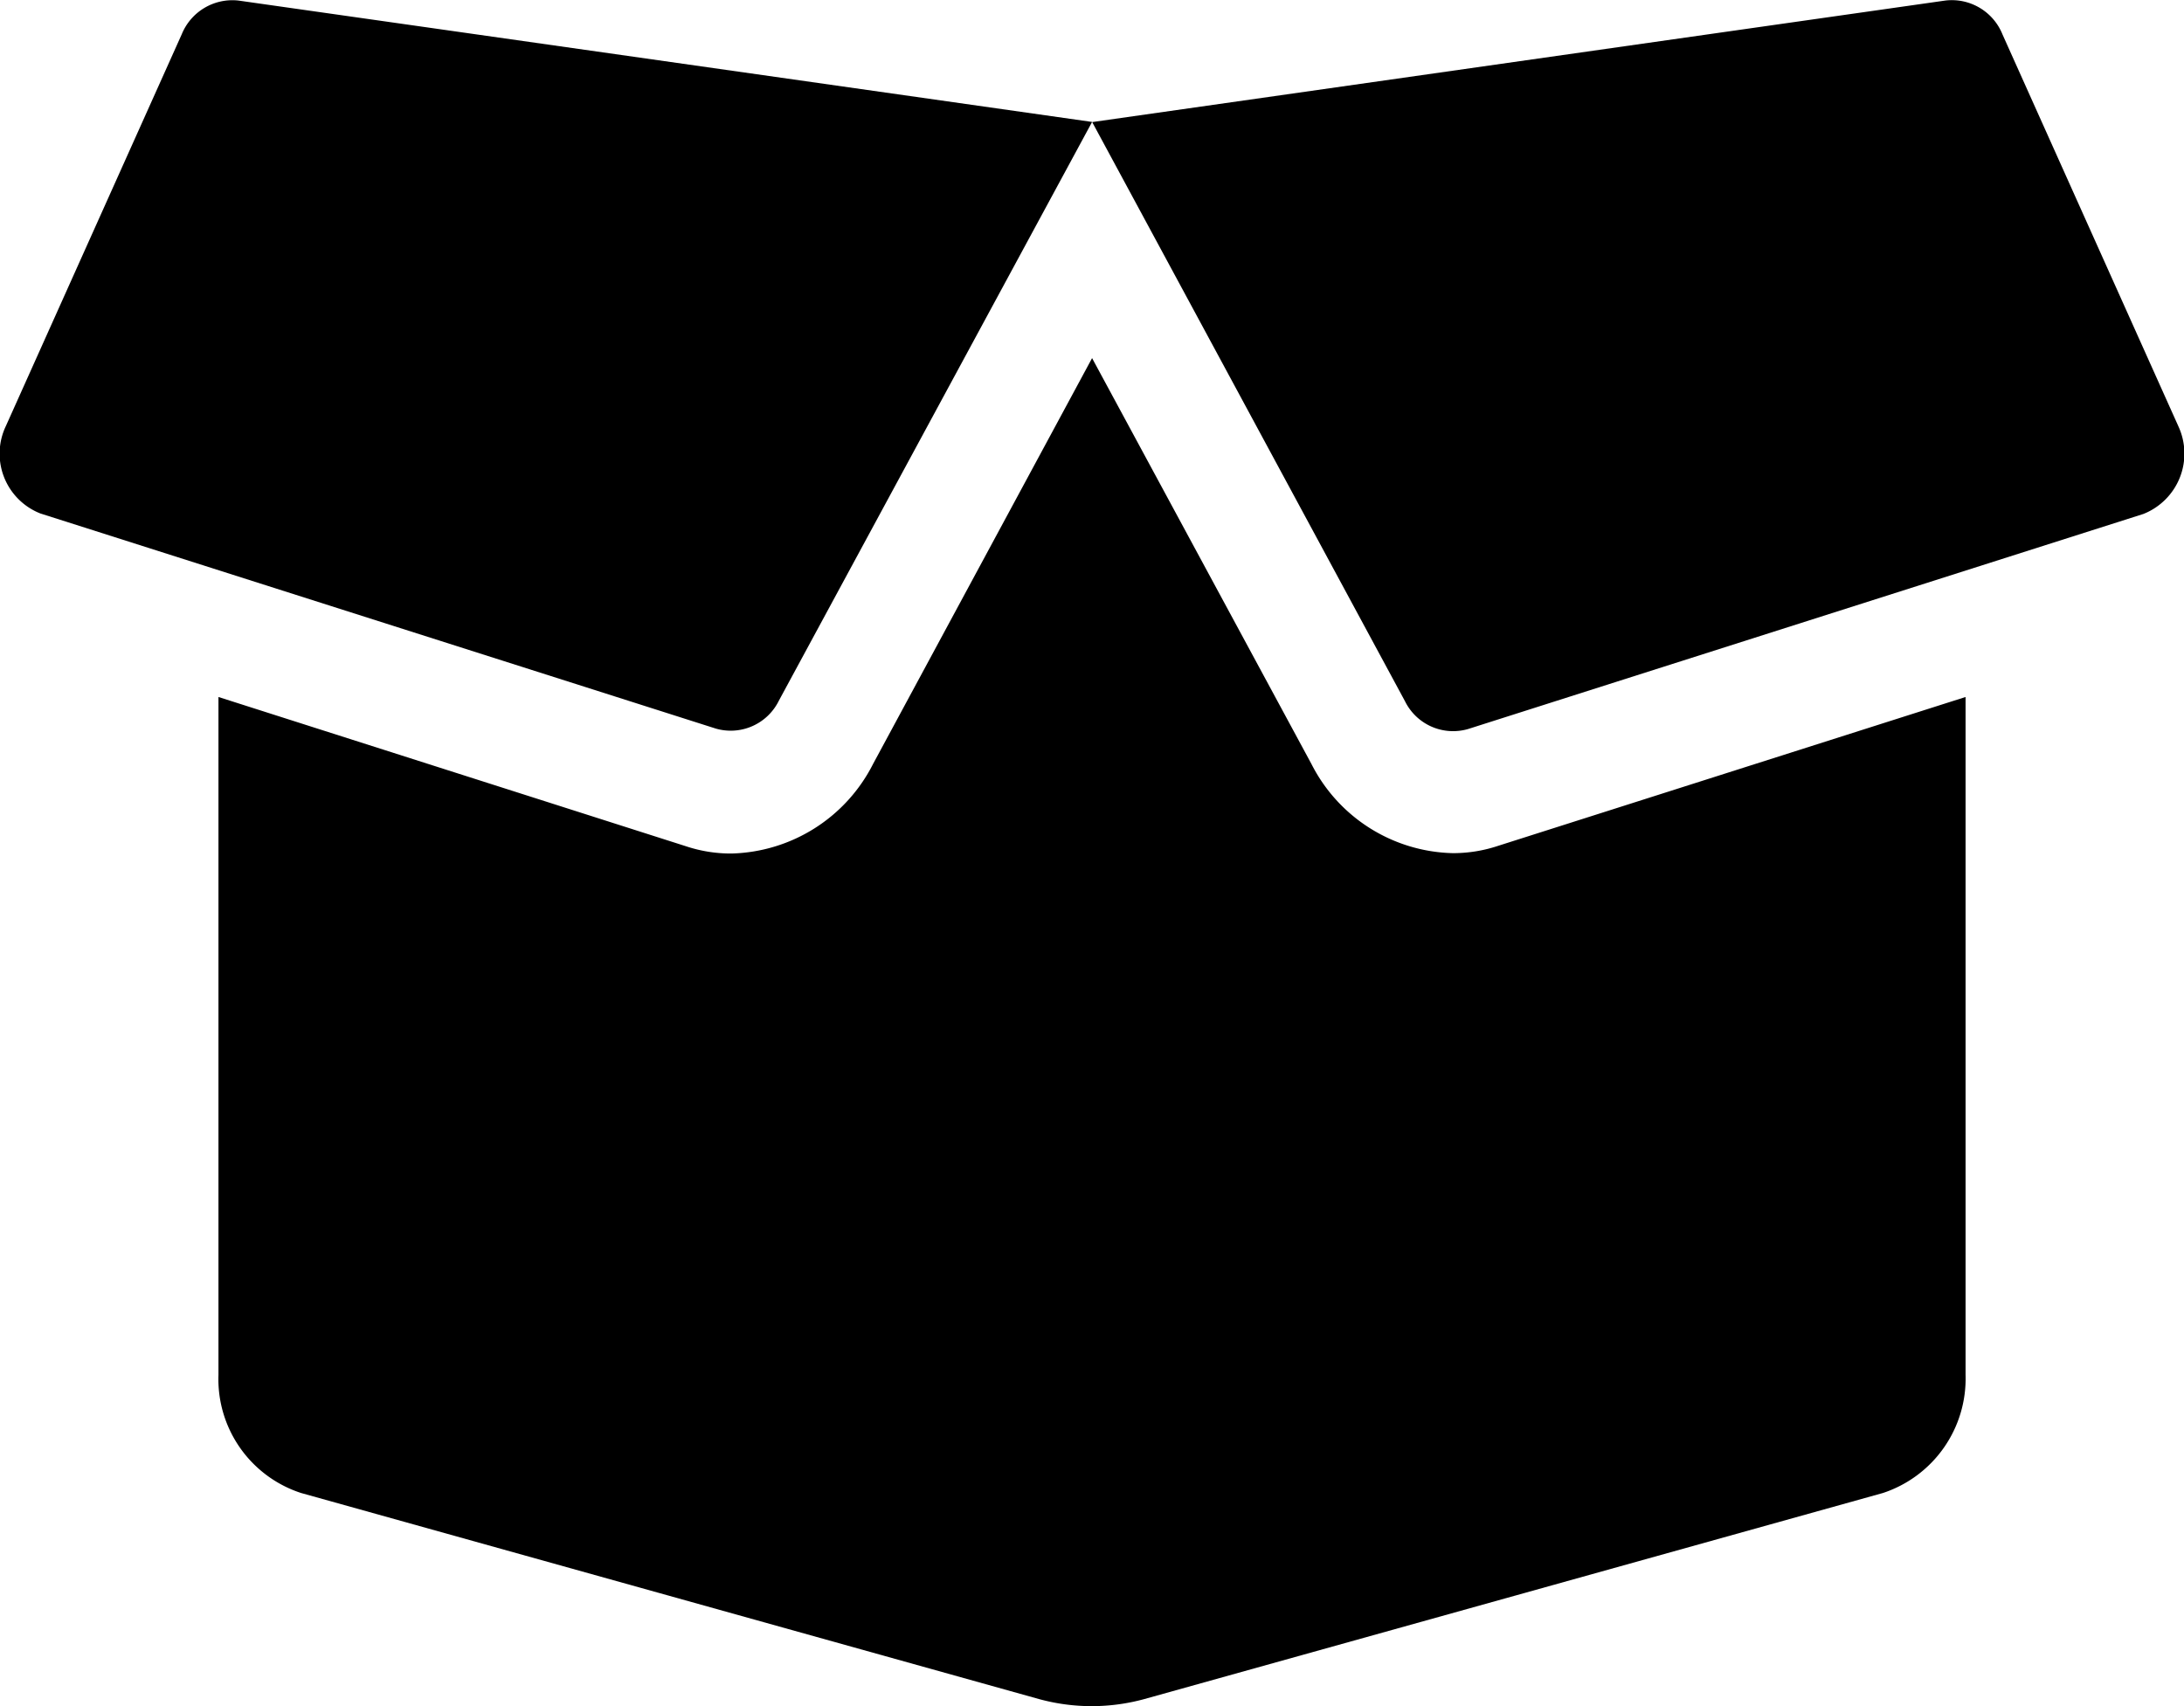<svg xmlns="http://www.w3.org/2000/svg" width="93.417" height="72.979" viewBox="0 0 93.417 72.979">
  <path id="Icon_awesome-box-open" data-name="Icon awesome-box-open" d="M62.136,38.742a6.959,6.959,0,0,1-6.043-3.812L46.709,17.566,37.339,34.93a6.983,6.983,0,0,1-6.057,3.828,6.067,6.067,0,0,1-1.941-.31l-20-6.386v29a5.123,5.123,0,0,0,3.532,5.05l31.556,8.813a8.531,8.531,0,0,0,4.525,0l31.585-8.813a5.151,5.151,0,0,0,3.532-5.05v-29l-20,6.369A6.067,6.067,0,0,1,62.136,38.742Zm31.03-18.277L85.65,3.719a2.337,2.337,0,0,0-2.437-1.45l-36.5,5.2L60.093,32.243a2.294,2.294,0,0,0,2.7,1.189l28.885-9.2a2.776,2.776,0,0,0,1.489-3.763ZM7.768,3.719.251,20.465a2.748,2.748,0,0,0,1.474,3.747l28.885,9.2a2.294,2.294,0,0,0,2.7-1.189l13.4-24.76L10.191,2.27a2.339,2.339,0,0,0-2.423,1.45Z" transform="translate(0.003 -2.247)"/>
</svg>
